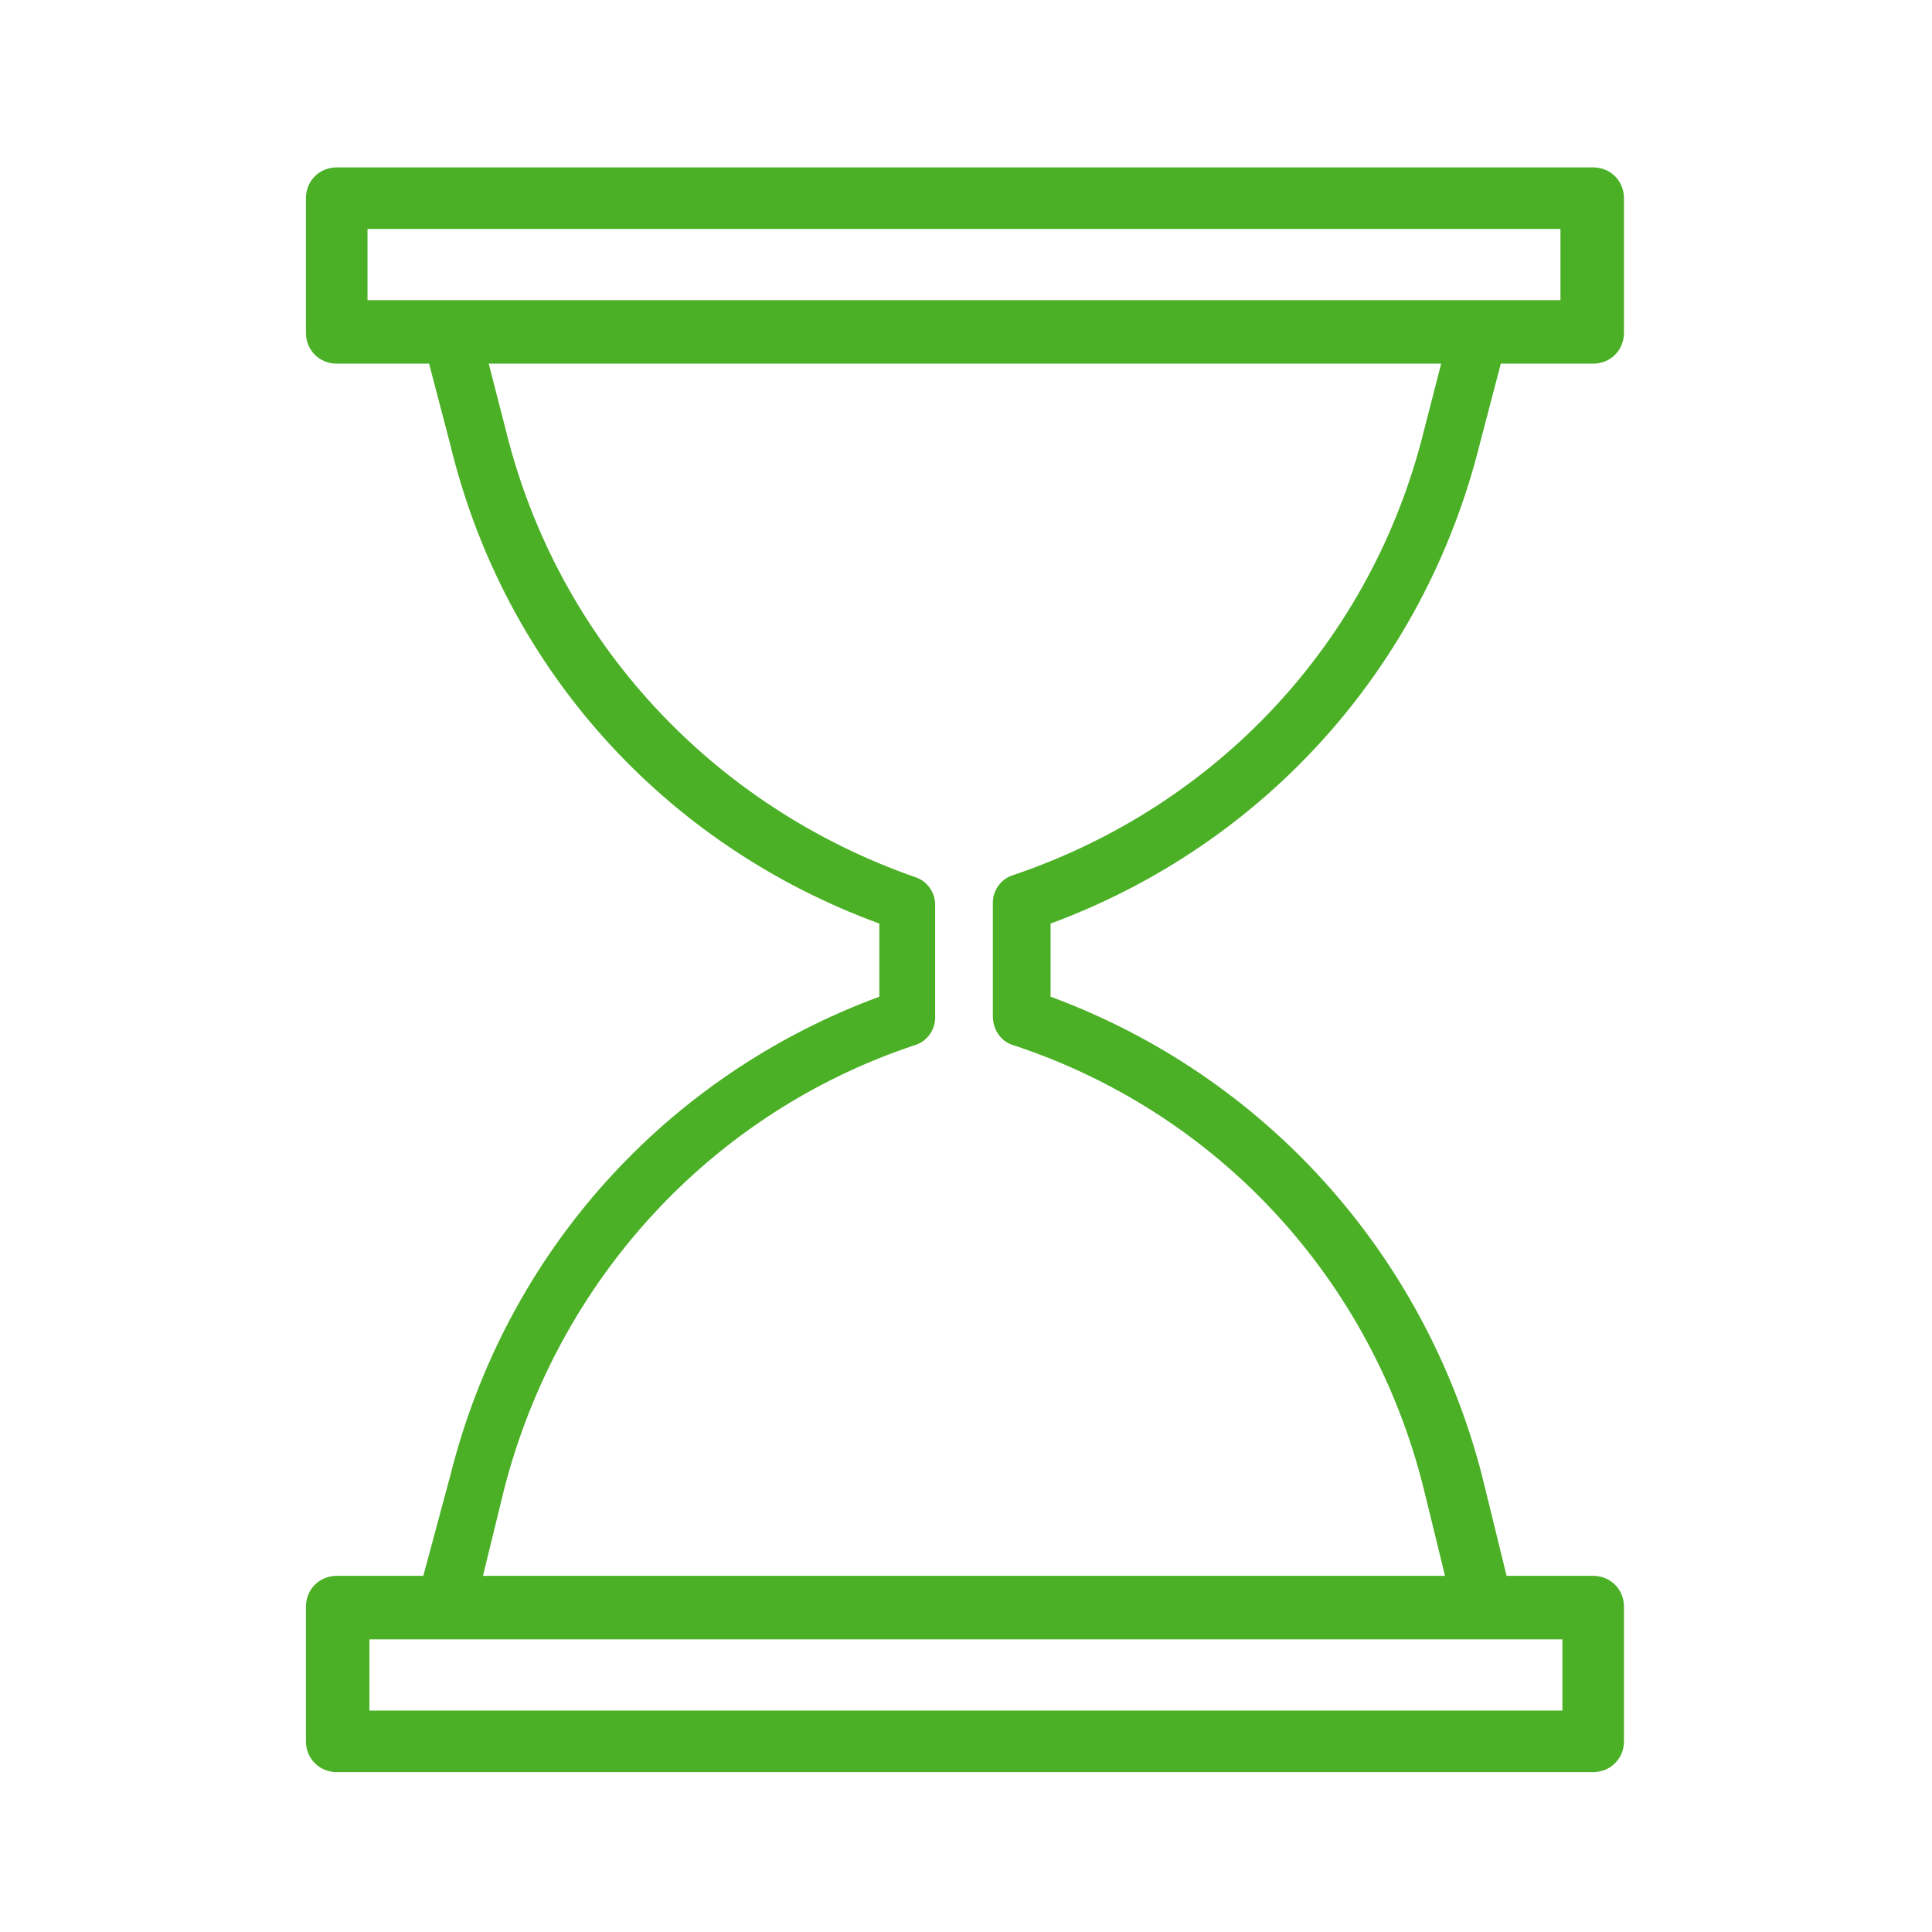 <?xml version="1.0" encoding="UTF-8"?> <svg xmlns="http://www.w3.org/2000/svg" viewBox="0 0 100.40 100.40" data-guides="{&quot;vertical&quot;:[],&quot;horizontal&quot;:[]}"><defs></defs><path fill="#4bb026" stroke="none" fill-opacity="1" stroke-width="1" stroke-opacity="1" color="rgb(51, 51, 51)" class="st0" id="tSvg9ae66644c3" title="Path 10" d="M76.893 23.098C77.259 21.698 77.626 20.298 77.993 18.898C79.593 18.898 81.192 18.898 82.792 18.898C83.692 18.898 84.392 18.198 84.392 17.298C84.392 14.965 84.392 12.632 84.392 10.299C84.392 9.399 83.692 8.699 82.792 8.699C61.028 8.699 39.263 8.699 17.498 8.699C16.598 8.699 15.899 9.399 15.899 10.299C15.899 12.632 15.899 14.965 15.899 17.298C15.899 18.198 16.598 18.898 17.498 18.898C19.098 18.898 20.698 18.898 22.298 18.898C22.665 20.298 23.031 21.698 23.398 23.098C26.198 34.697 34.497 43.896 45.696 47.995C45.696 49.262 45.696 50.529 45.696 51.795C34.597 55.895 26.297 65.094 23.398 76.693C22.931 78.426 22.465 80.159 21.998 81.892C20.498 81.892 18.998 81.892 17.498 81.892C16.598 81.892 15.899 82.592 15.899 83.492C15.899 85.825 15.899 88.158 15.899 90.492C15.899 91.391 16.598 92.091 17.498 92.091C39.263 92.091 61.028 92.091 82.792 92.091C83.692 92.091 84.392 91.391 84.392 90.492C84.392 88.158 84.392 85.825 84.392 83.492C84.392 82.592 83.692 81.892 82.792 81.892C81.292 81.892 79.793 81.892 78.293 81.892C77.859 80.126 77.426 78.359 76.993 76.593C73.993 65.094 65.694 55.895 54.595 51.795C54.595 50.529 54.595 49.262 54.595 47.995C65.694 43.896 73.993 34.697 76.893 23.098ZM19.098 11.899C39.763 11.899 60.428 11.899 81.092 11.899C81.092 13.132 81.092 14.365 81.092 15.598C60.428 15.598 39.763 15.598 19.098 15.598C19.098 15.598 19.098 11.899 19.098 11.899ZM81.192 88.892C60.528 88.892 39.863 88.892 19.198 88.892C19.198 87.659 19.198 86.425 19.198 85.192C39.863 85.192 60.528 85.192 81.192 85.192C81.192 86.425 81.192 87.659 81.192 88.892ZM52.595 54.295C63.294 57.795 71.293 66.494 73.993 77.393C74.36 78.893 74.726 80.392 75.093 81.892C58.428 81.892 41.763 81.892 25.098 81.892C25.464 80.392 25.831 78.893 26.198 77.393C28.997 66.494 36.996 57.795 47.596 54.295C48.196 54.095 48.596 53.495 48.596 52.895C48.596 50.929 48.596 48.962 48.596 46.996C48.596 46.396 48.196 45.796 47.596 45.596C36.996 41.896 28.997 33.297 26.297 22.398C25.998 21.231 25.698 20.065 25.398 18.898C41.896 18.898 58.395 18.898 74.893 18.898C74.593 20.065 74.293 21.231 73.993 22.398C71.293 33.297 63.294 41.896 52.595 45.496C51.995 45.696 51.595 46.296 51.595 46.896C51.595 48.862 51.595 50.829 51.595 52.795C51.595 53.495 51.995 54.095 52.595 54.295Z"></path></svg> 